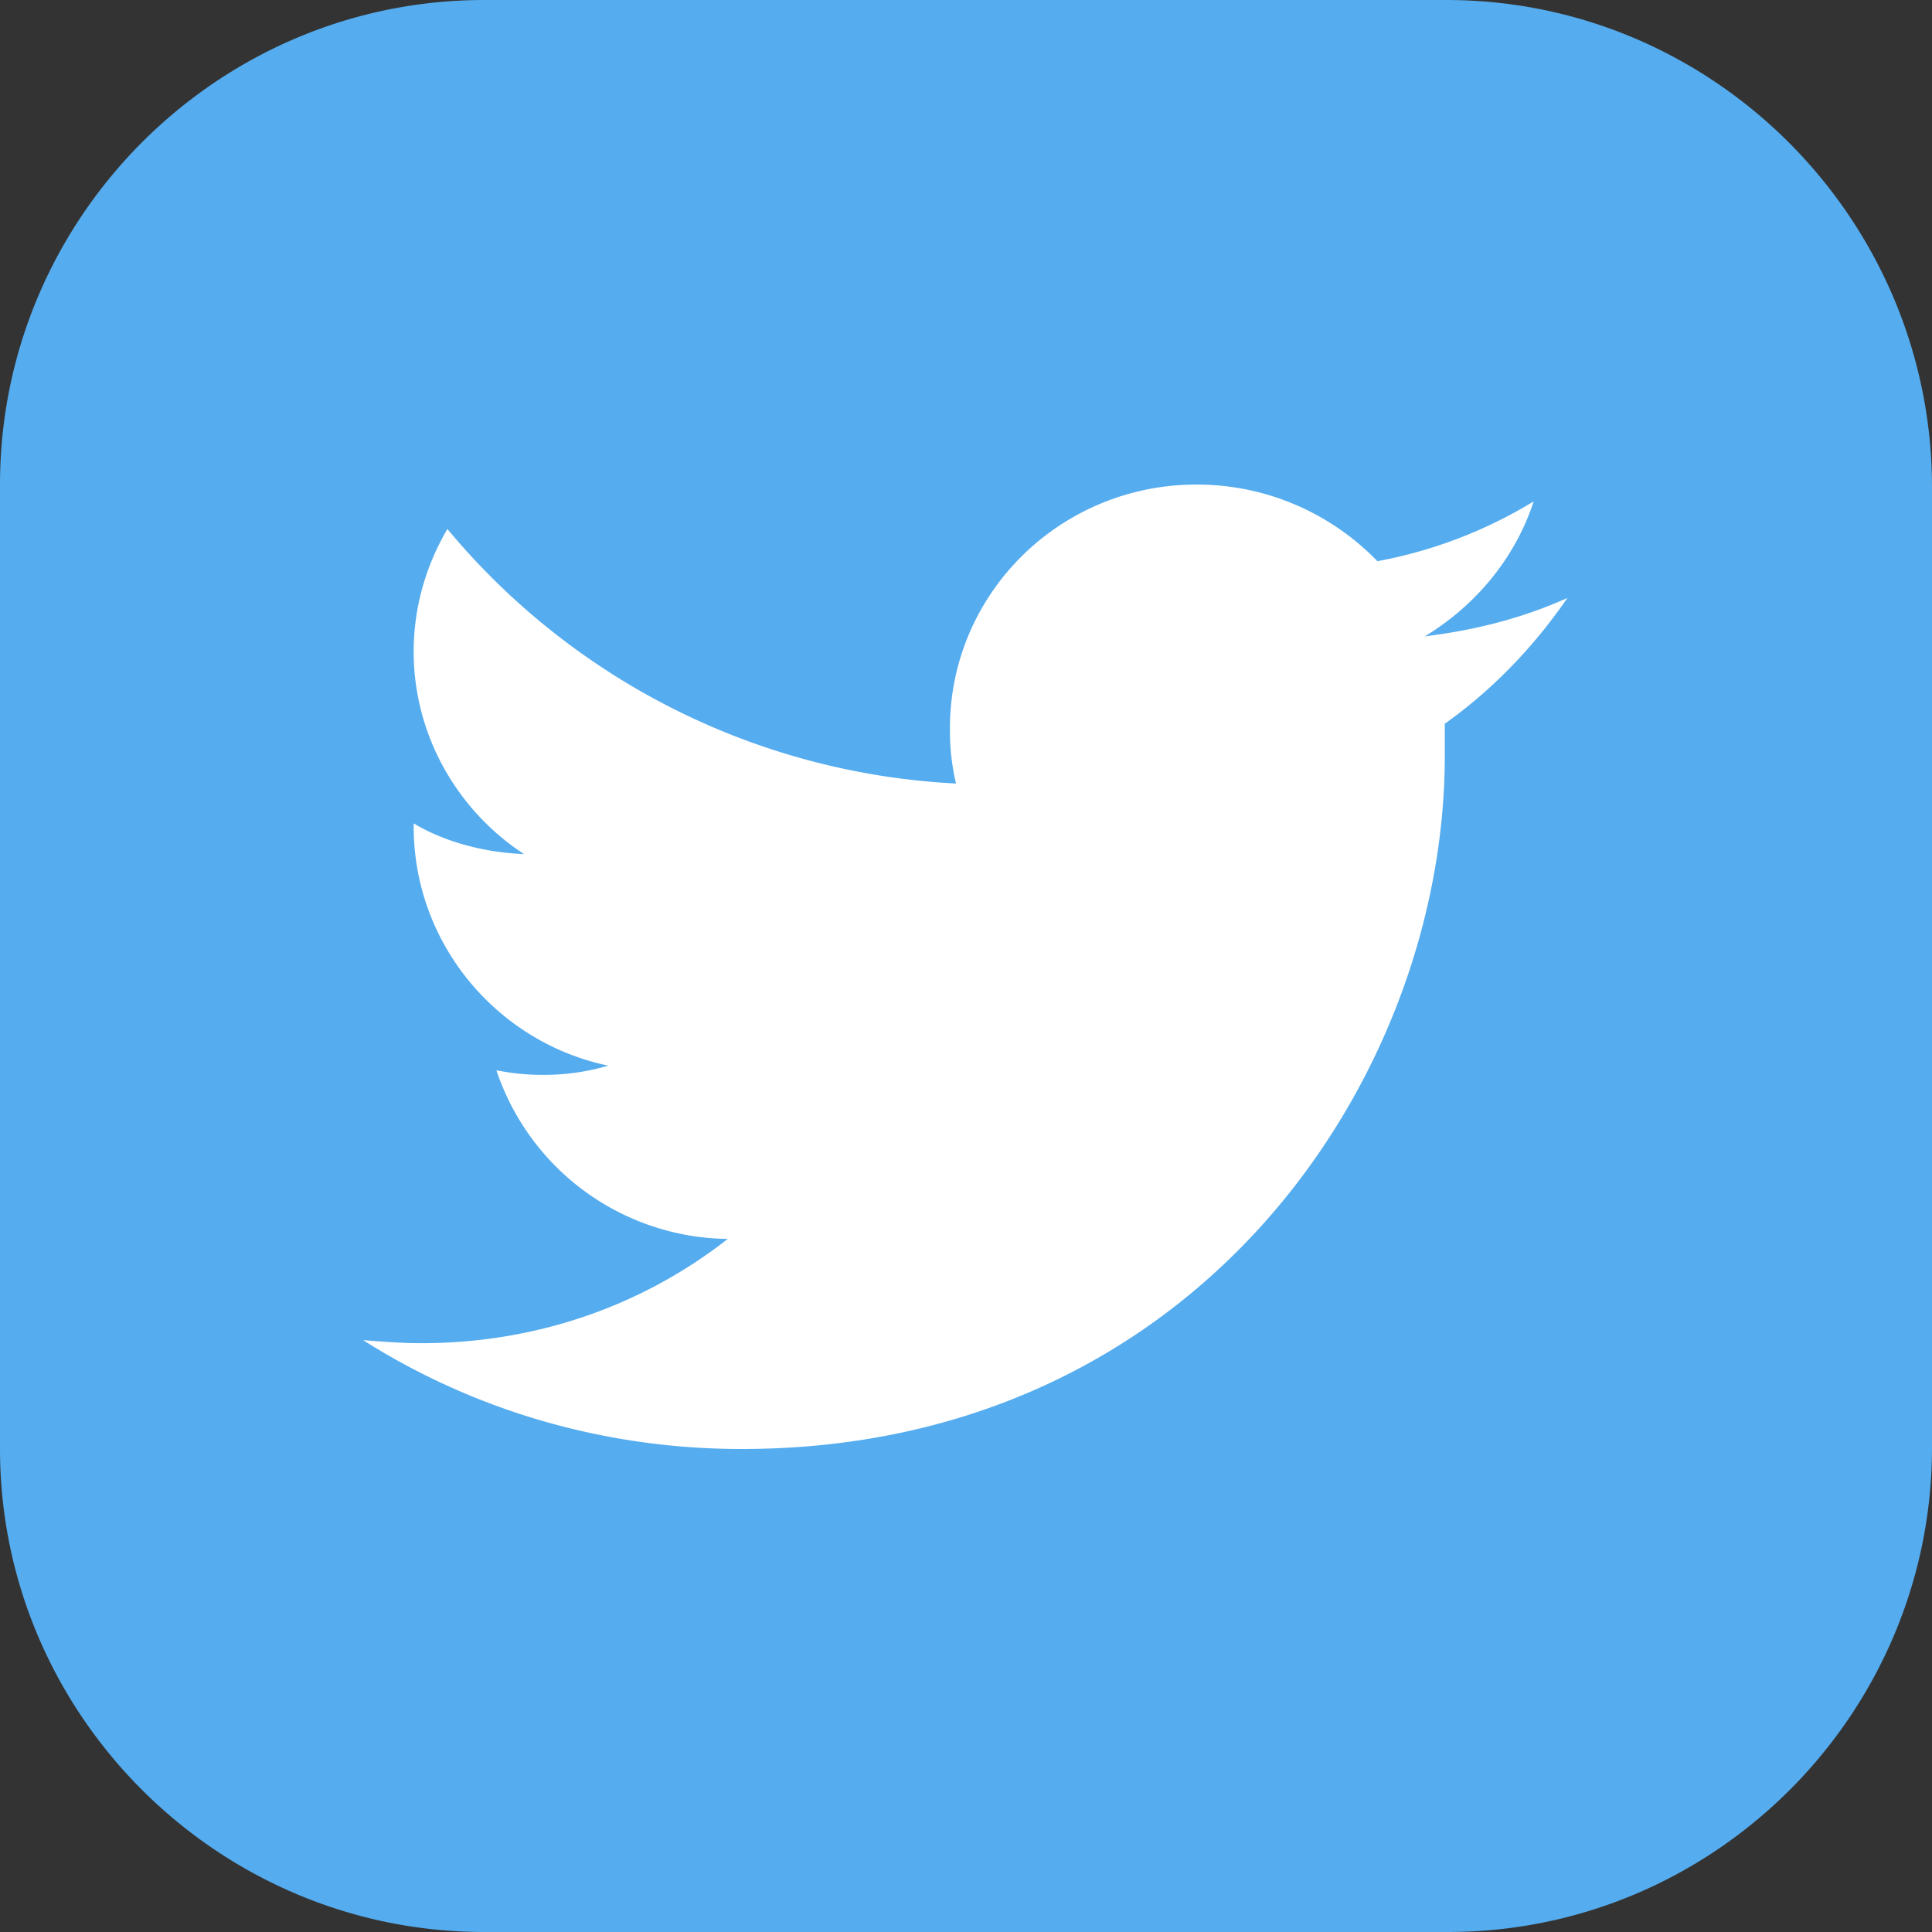 <svg width="60" height="60" viewBox="0 0 60 60" xmlns="http://www.w3.org/2000/svg" xmlns:xlink="http://www.w3.org/1999/xlink"><rect x="0" y="0" width="60" height="60" fill="#333333" stroke="none"/><title>twitter-on</title><desc>Created using Figma</desc><use xlink:href="#a" transform="translate(8.08 6.923)" fill="#FFF"/><use xlink:href="#b" fill="#55ACEE"/><defs><path id="a" d="M0 0h43.846v43.27H0V0z"/><path id="b" d="M44.917 0H15.036C6.756 0 0 6.762 0 15.048V45c0 8.238 6.757 15 15.036 15h29.928C53.244 60 60 53.238 60 44.952V15.048C59.952 6.762 53.196 0 44.917 0zm-.048 22.476v1c0 10-7.708 21.524-21.84 21.524-4.33 0-8.374-1.238-11.752-3.381.618.048 1.19.095 1.808.095 3.616 0 6.9-1.19 9.516-3.238a7.667 7.667 0 0 1-7.185-5.238 7.26 7.26 0 0 0 1.428.143 7.07 7.07 0 0 0 2.046-.286c-3.426-.714-6.043-3.762-6.043-7.428v-.096c.952.572 2.189.905 3.426.953-2.046-1.334-3.426-3.667-3.426-6.286 0-1.38.38-2.667 1.047-3.81a21.976 21.976 0 0 0 15.797 7.905 7.018 7.018 0 0 1-.19-1.714c0-4.19 3.425-7.571 7.66-7.571 2.189 0 4.187.904 5.615 2.38a14.278 14.278 0 0 0 4.853-1.857c-.571 1.762-1.808 3.239-3.378 4.19 1.57-.19 3.045-.57 4.425-1.19-1.047 1.524-2.332 2.858-3.807 3.905z"/></defs></svg>